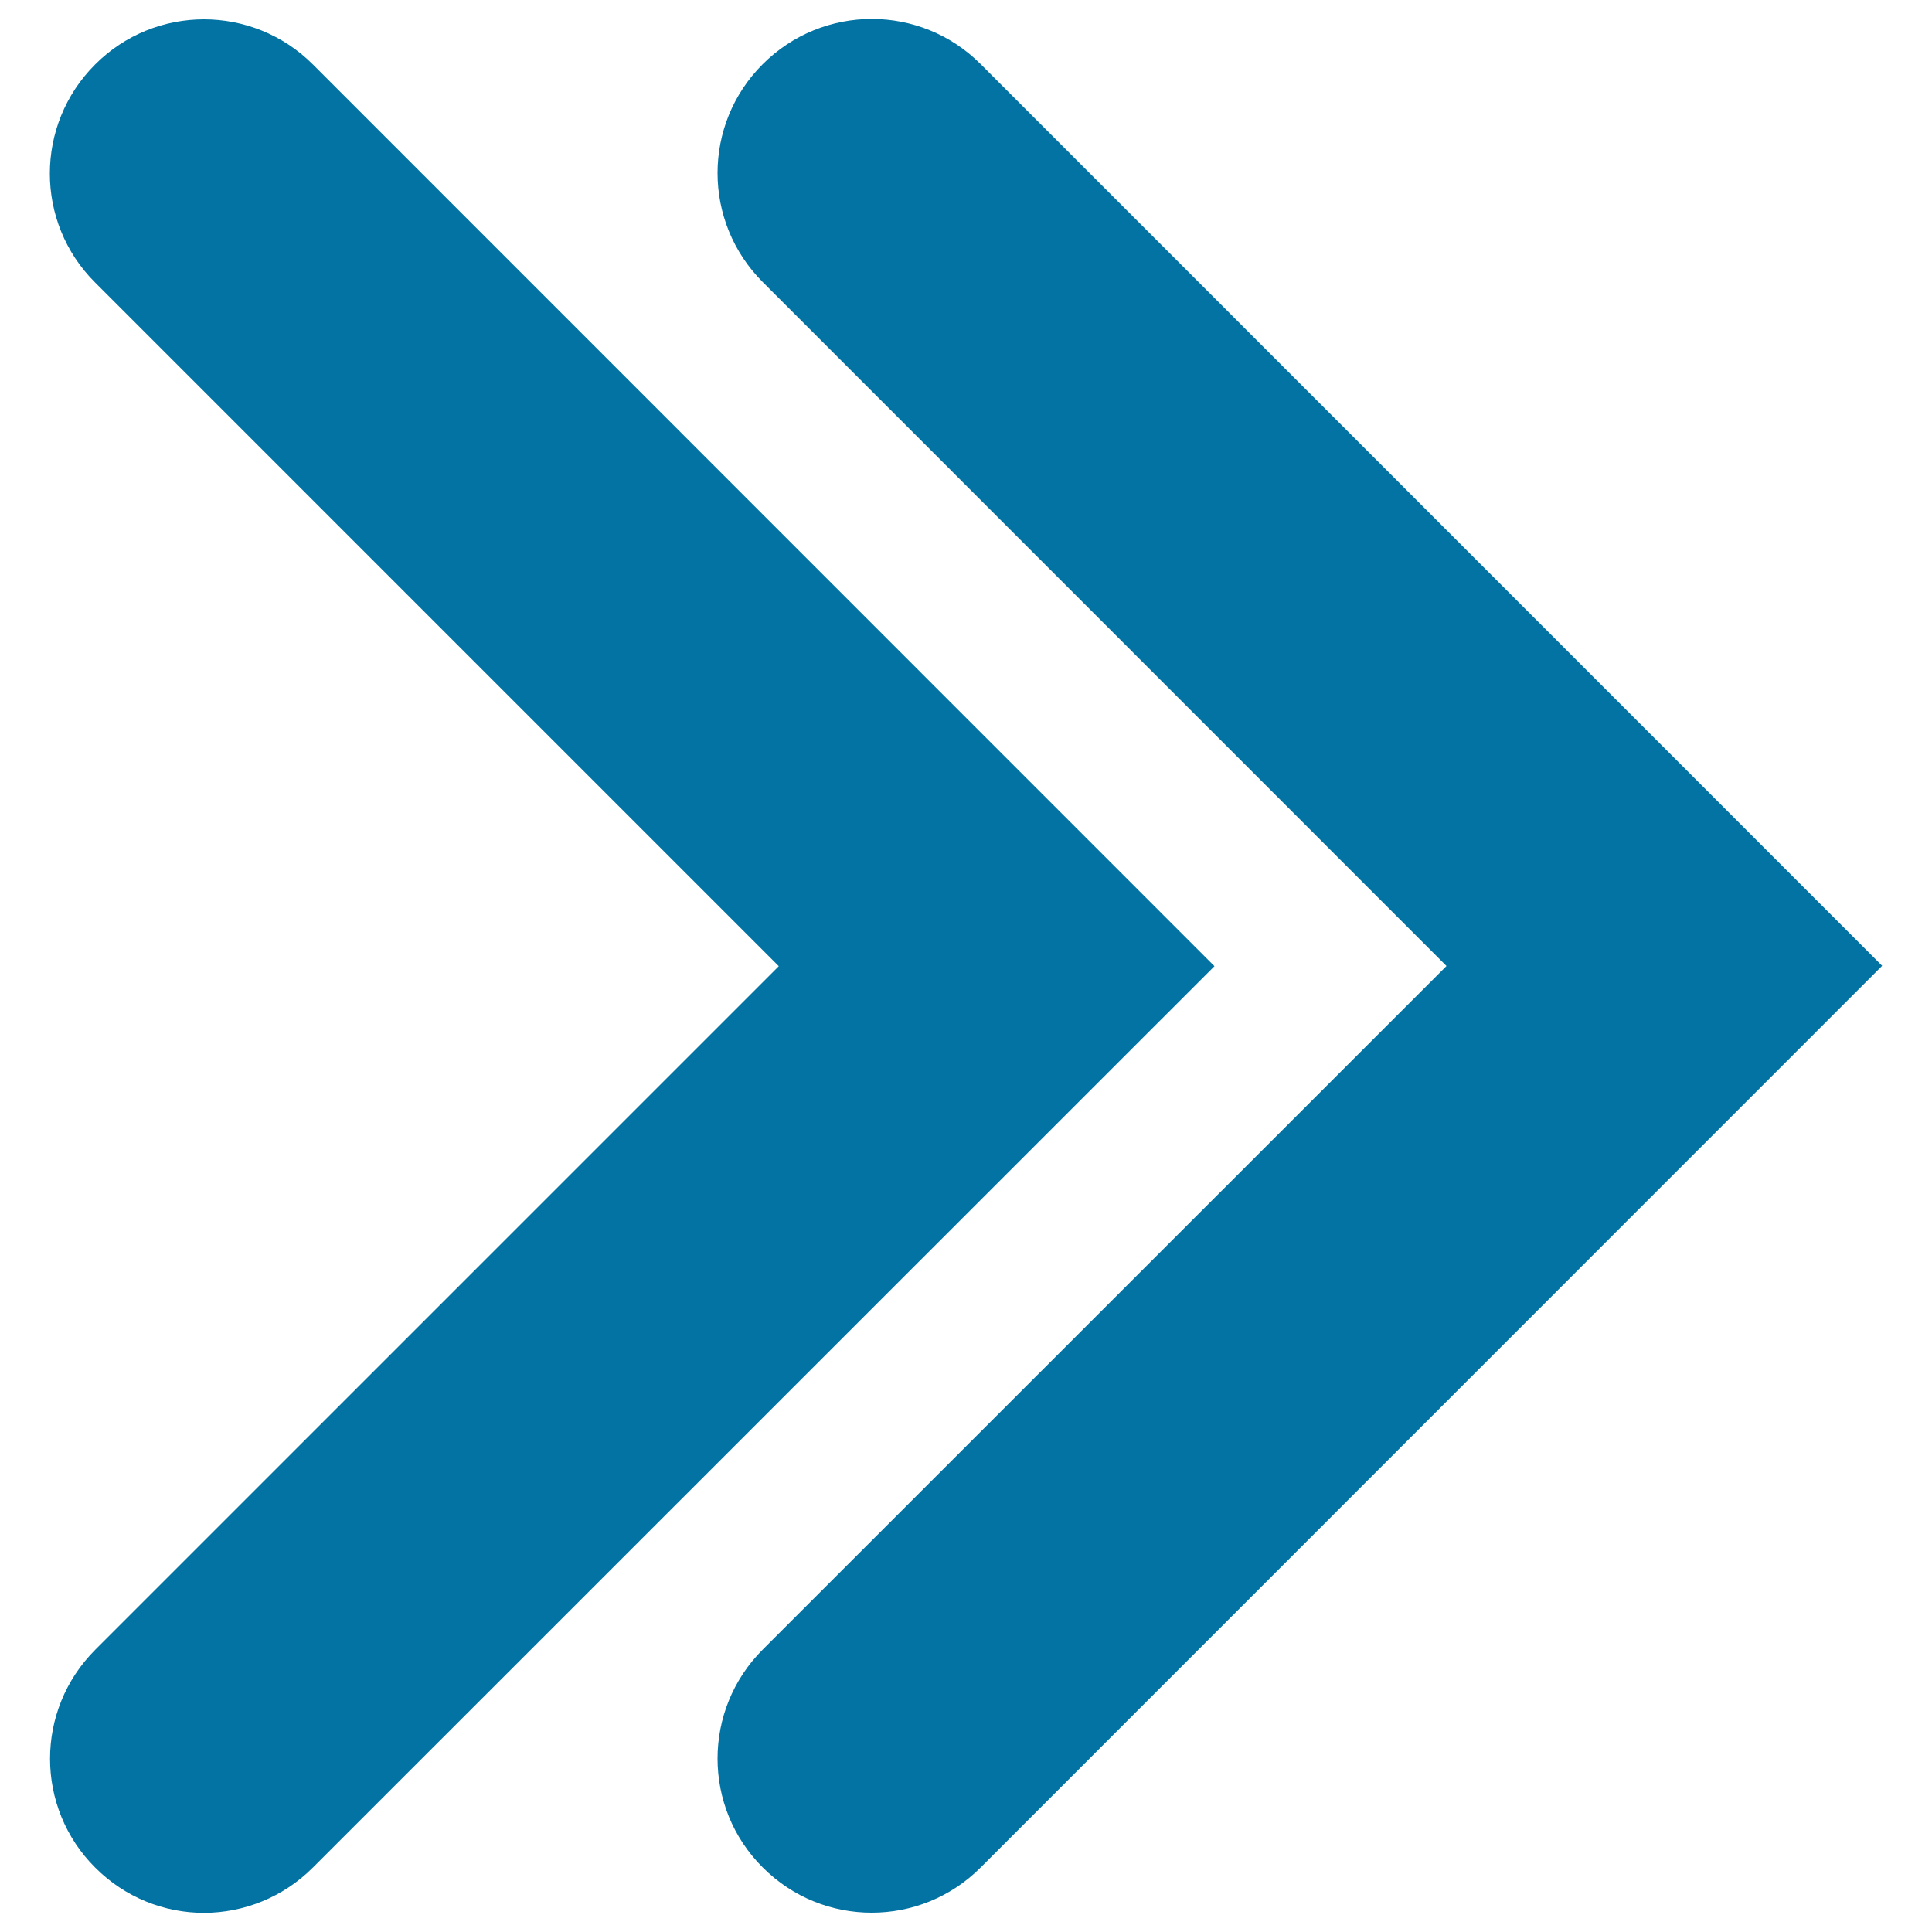 <svg xmlns="http://www.w3.org/2000/svg" viewBox="0 0 1000 1000" style="fill:#0273a2">
<title>Double Angle Arrow Pointing To Right SVG icon</title>
<g><path d="M451.2,990c-20.5,0-40.8-7.8-56.4-23.4c-31.2-31.1-31.2-81.6,0-112.8l353.9-353.8l-353.9-354c-31.2-31.2-31.2-81.7,0-112.8c31.2-31.2,81.7-31.2,112.8,0l466.6,466.7L507.6,966.6C492,982.2,471.7,990,451.2,990z M162,966.6l466.6-466.5L162,33.4c-31.2-31.2-81.7-31.2-112.8,0c-31.2,31.2-31.2,81.7,0,112.8l353.9,353.9L49.3,853.9c-31.2,31.2-31.2,81.7,0,112.8c15.6,15.6,35.9,23.4,56.4,23.4C126.1,990,146.4,982.2,162,966.6z"/></g>
</svg>